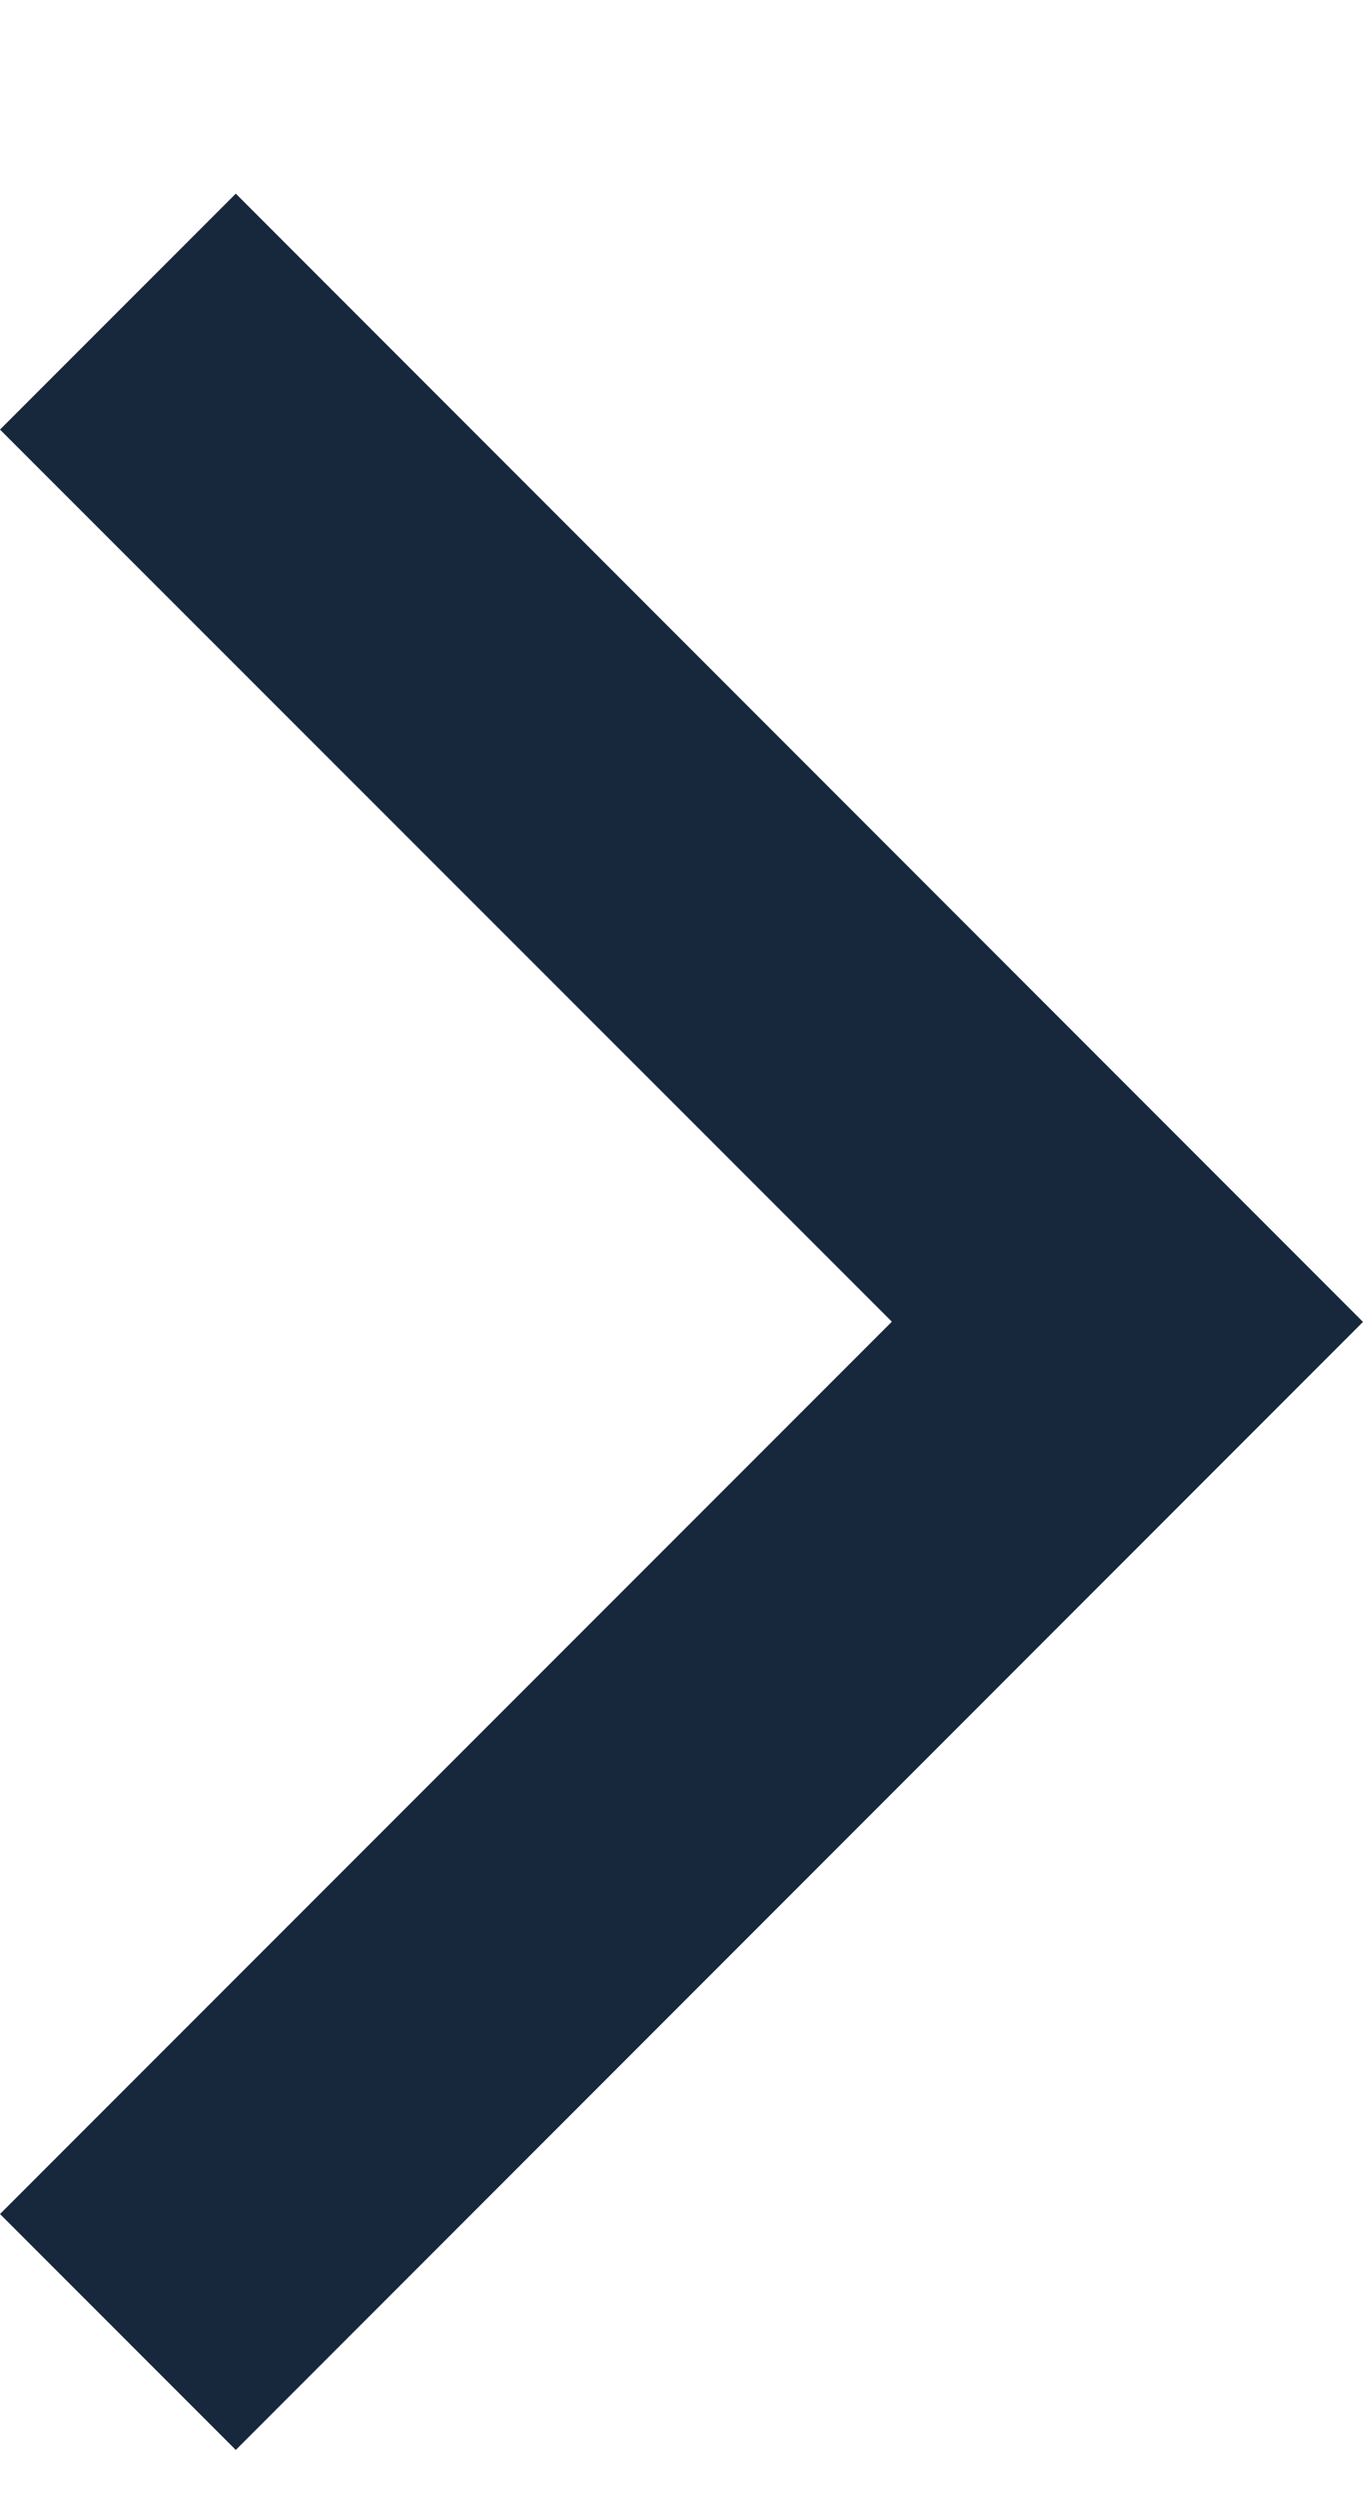 <svg width="6" height="11" viewBox="0 0 6 11" fill="none" xmlns="http://www.w3.org/2000/svg">
<path id="Fill 2" fill-rule="evenodd" clip-rule="evenodd" d="M1.038 10.779L0 9.741L3.926 5.815L0 1.89L1.038 0.852L6 5.816L1.038 10.779Z" fill="#17283C"/>
</svg>
